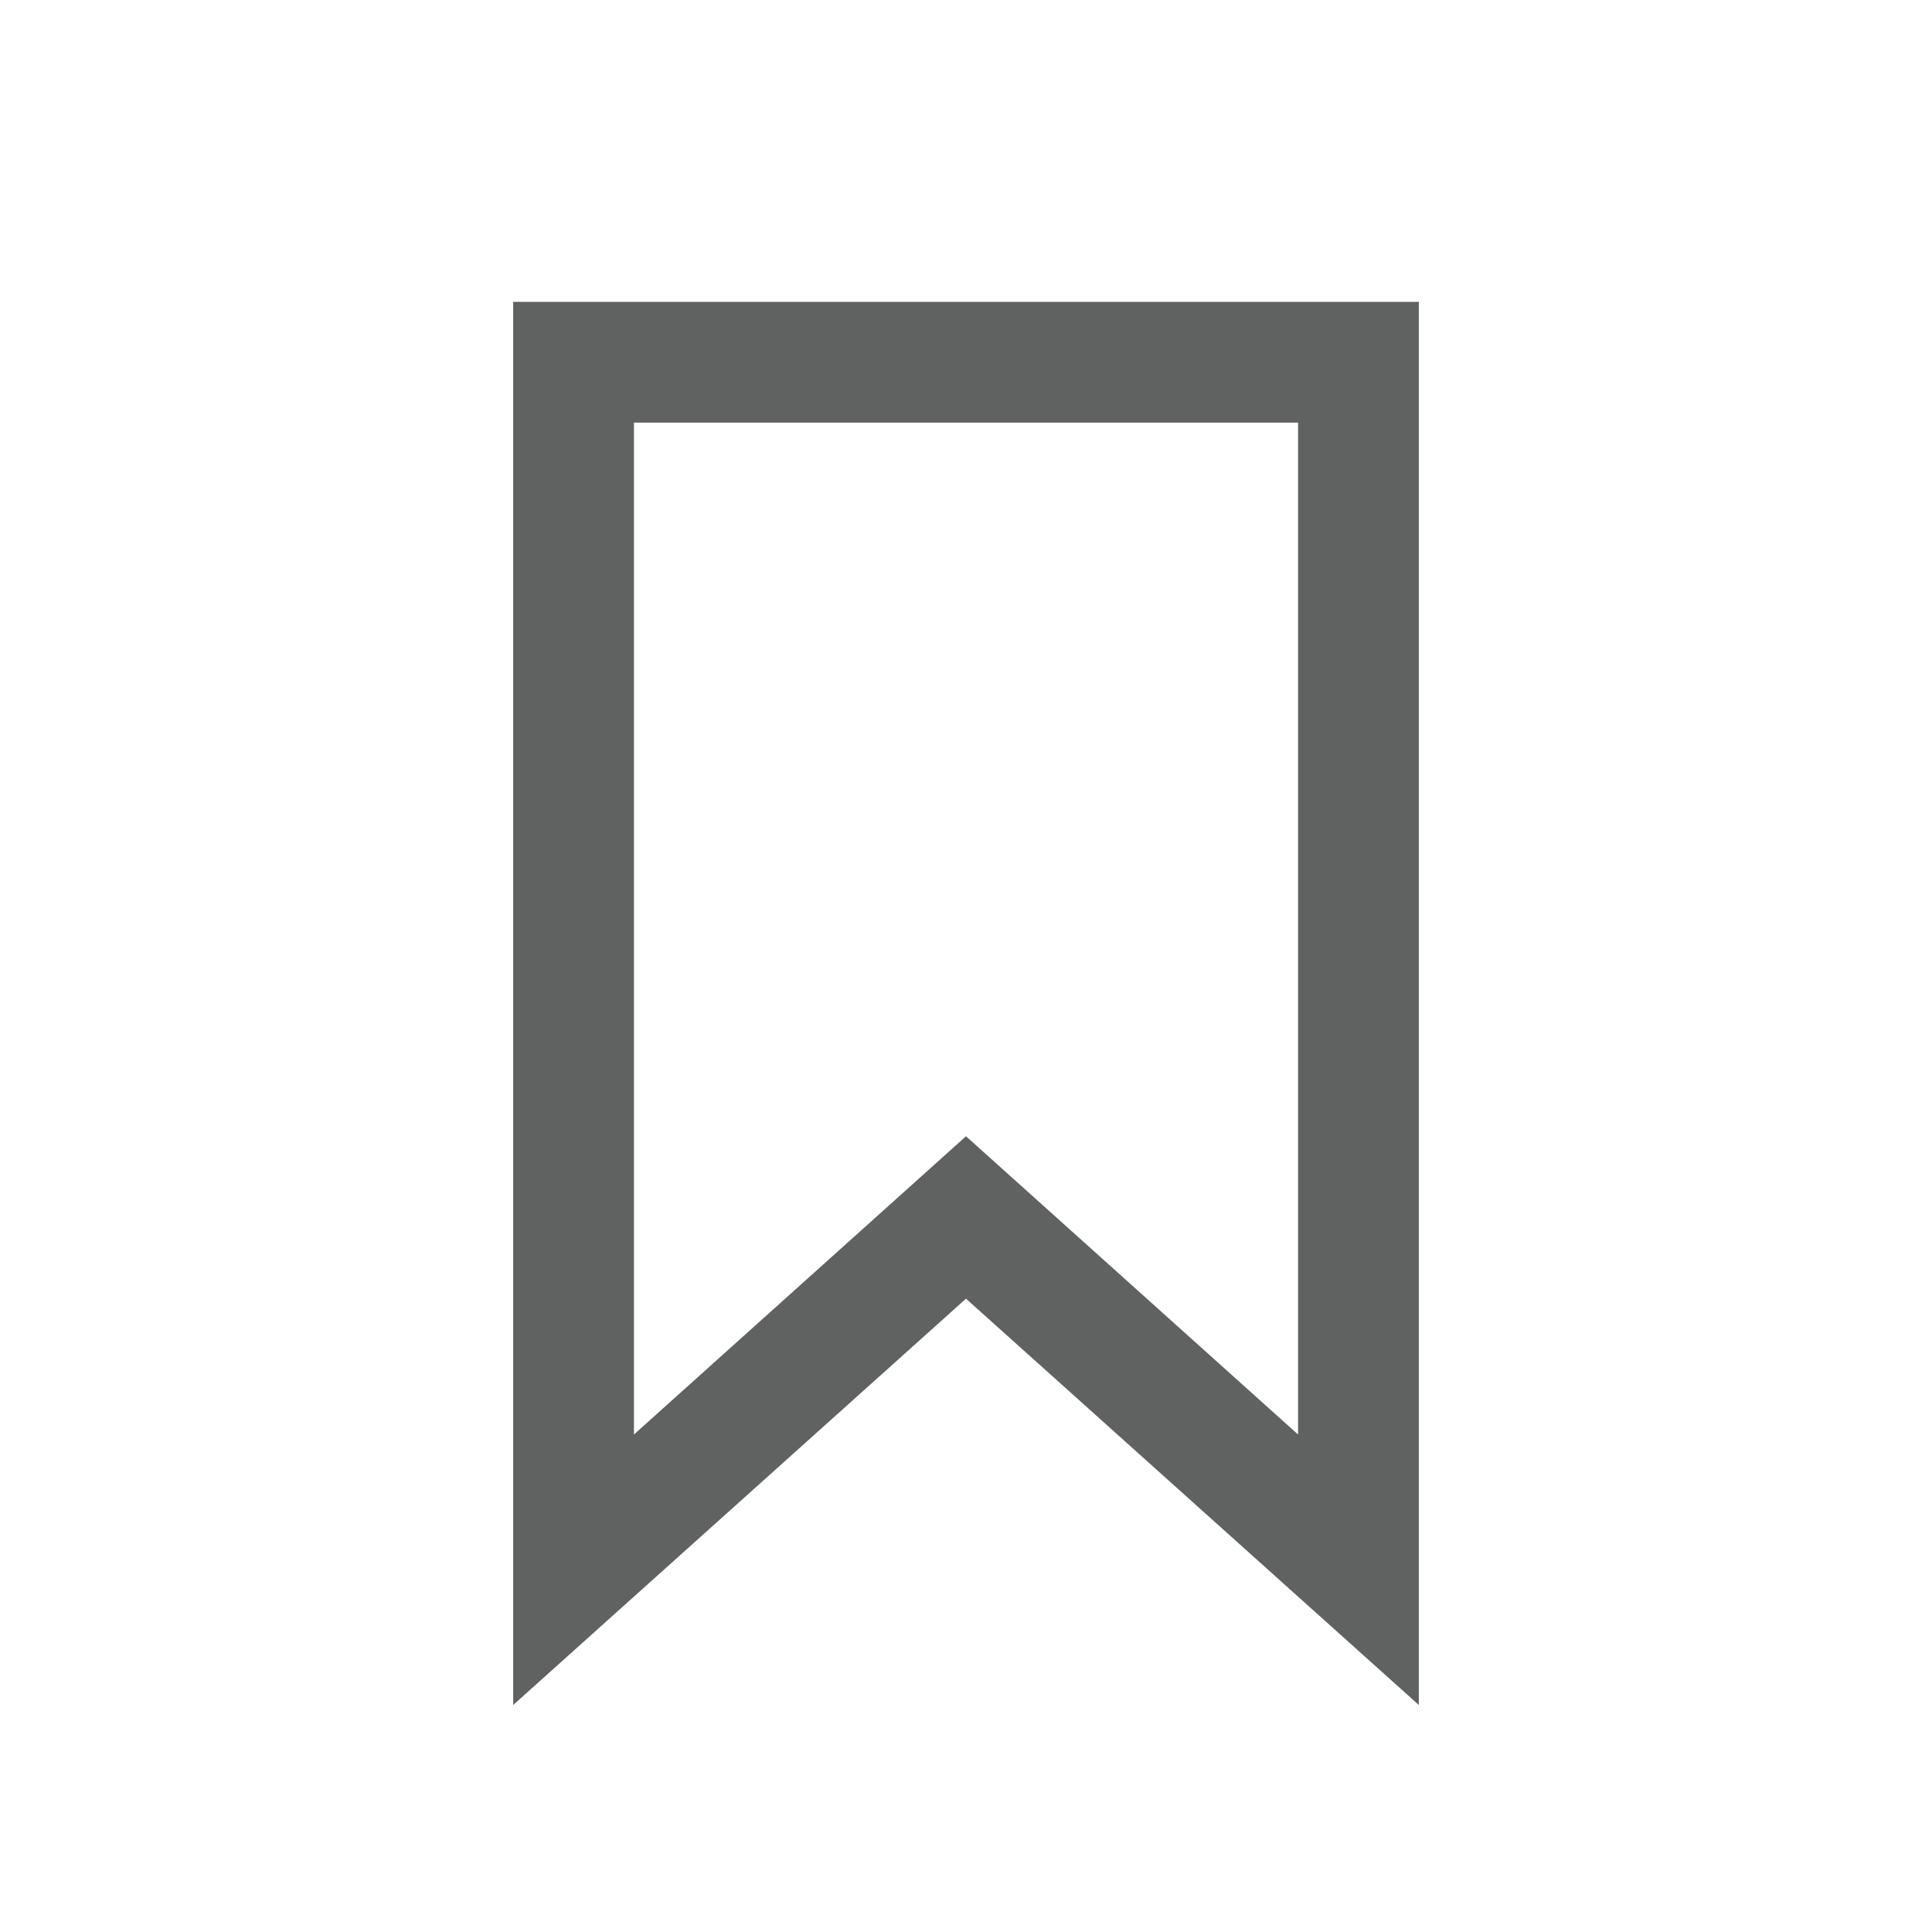<?xml version="1.0" ?>
<svg width="800px" height="800px" viewBox="0 0 32 32" xmlns="http://www.w3.org/2000/svg">
<defs>
<style>.cls-1{fill:#606161;}</style>
</defs>
<title/>
<g data-name="Layer 10" id="Layer_10">
<path class="cls-1" d="M8.5,5V28.24L16,21.51l7.5,6.73V5Zm13,18.76L16,18.82l-5.5,4.94V7h11Z"/>
</g>
</svg>